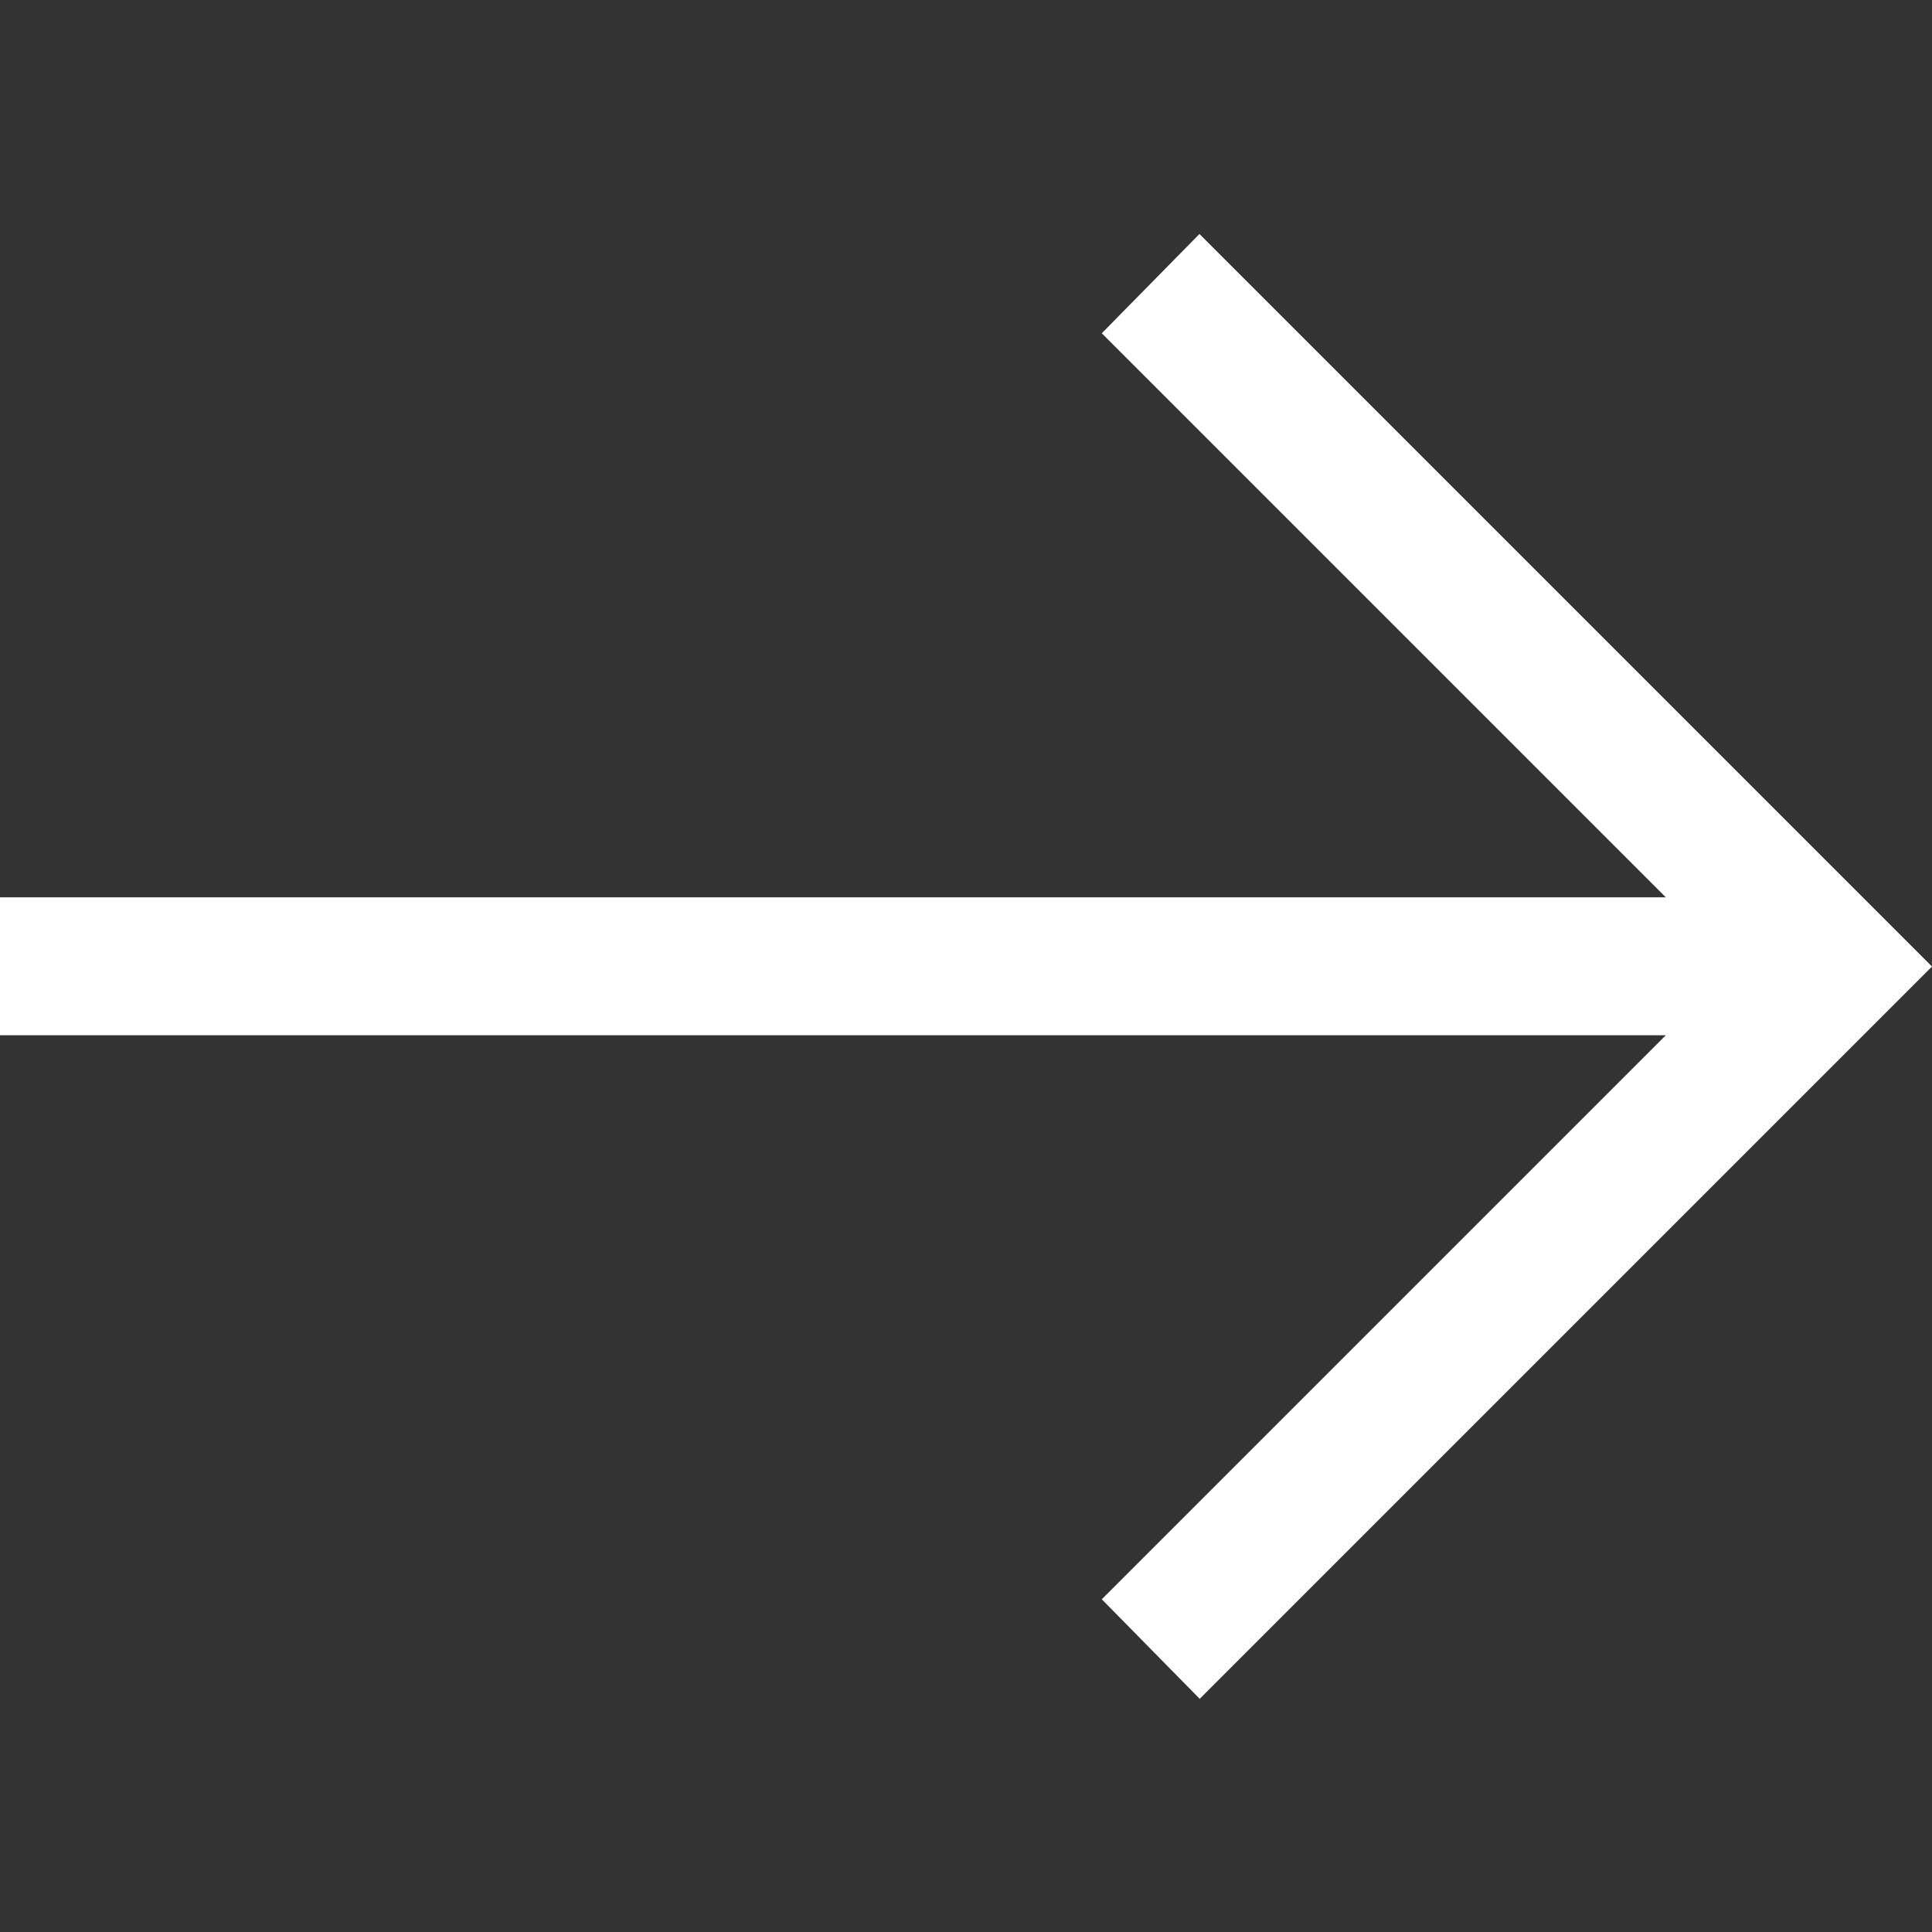 <?xml version="1.0" encoding="UTF-8"?><svg id="Layer_1" xmlns="http://www.w3.org/2000/svg" xmlns:xlink="http://www.w3.org/1999/xlink" viewBox="0 0 36 36"><rect x="0" y="0" width="36" height="36" fill="#333333" stroke="none"/><defs><style>.cls-1{mask:url(#mask);}.cls-2{fill:#d9d9d9;}.cls-3{fill:#fff;}</style><mask id="mask" x="-12.86" y="-12.86" width="61.71" height="61.71" maskUnits="userSpaceOnUse"><g id="mask0_751_1890"><rect id="Bounding_box" class="cls-2" x="-12.86" y="-12.86" width="61.71" height="61.71"/></g></mask></defs><g id="arrow_right_alt"><g class="cls-1"><path id="arrow_right_alt_2" class="cls-3" d="M22.35,31.65l-1.82-1.85,10.51-10.51H0v-2.57h31.04l-10.51-10.51,1.82-1.85,13.65,13.65-13.65,13.65Z"/></g></g></svg>